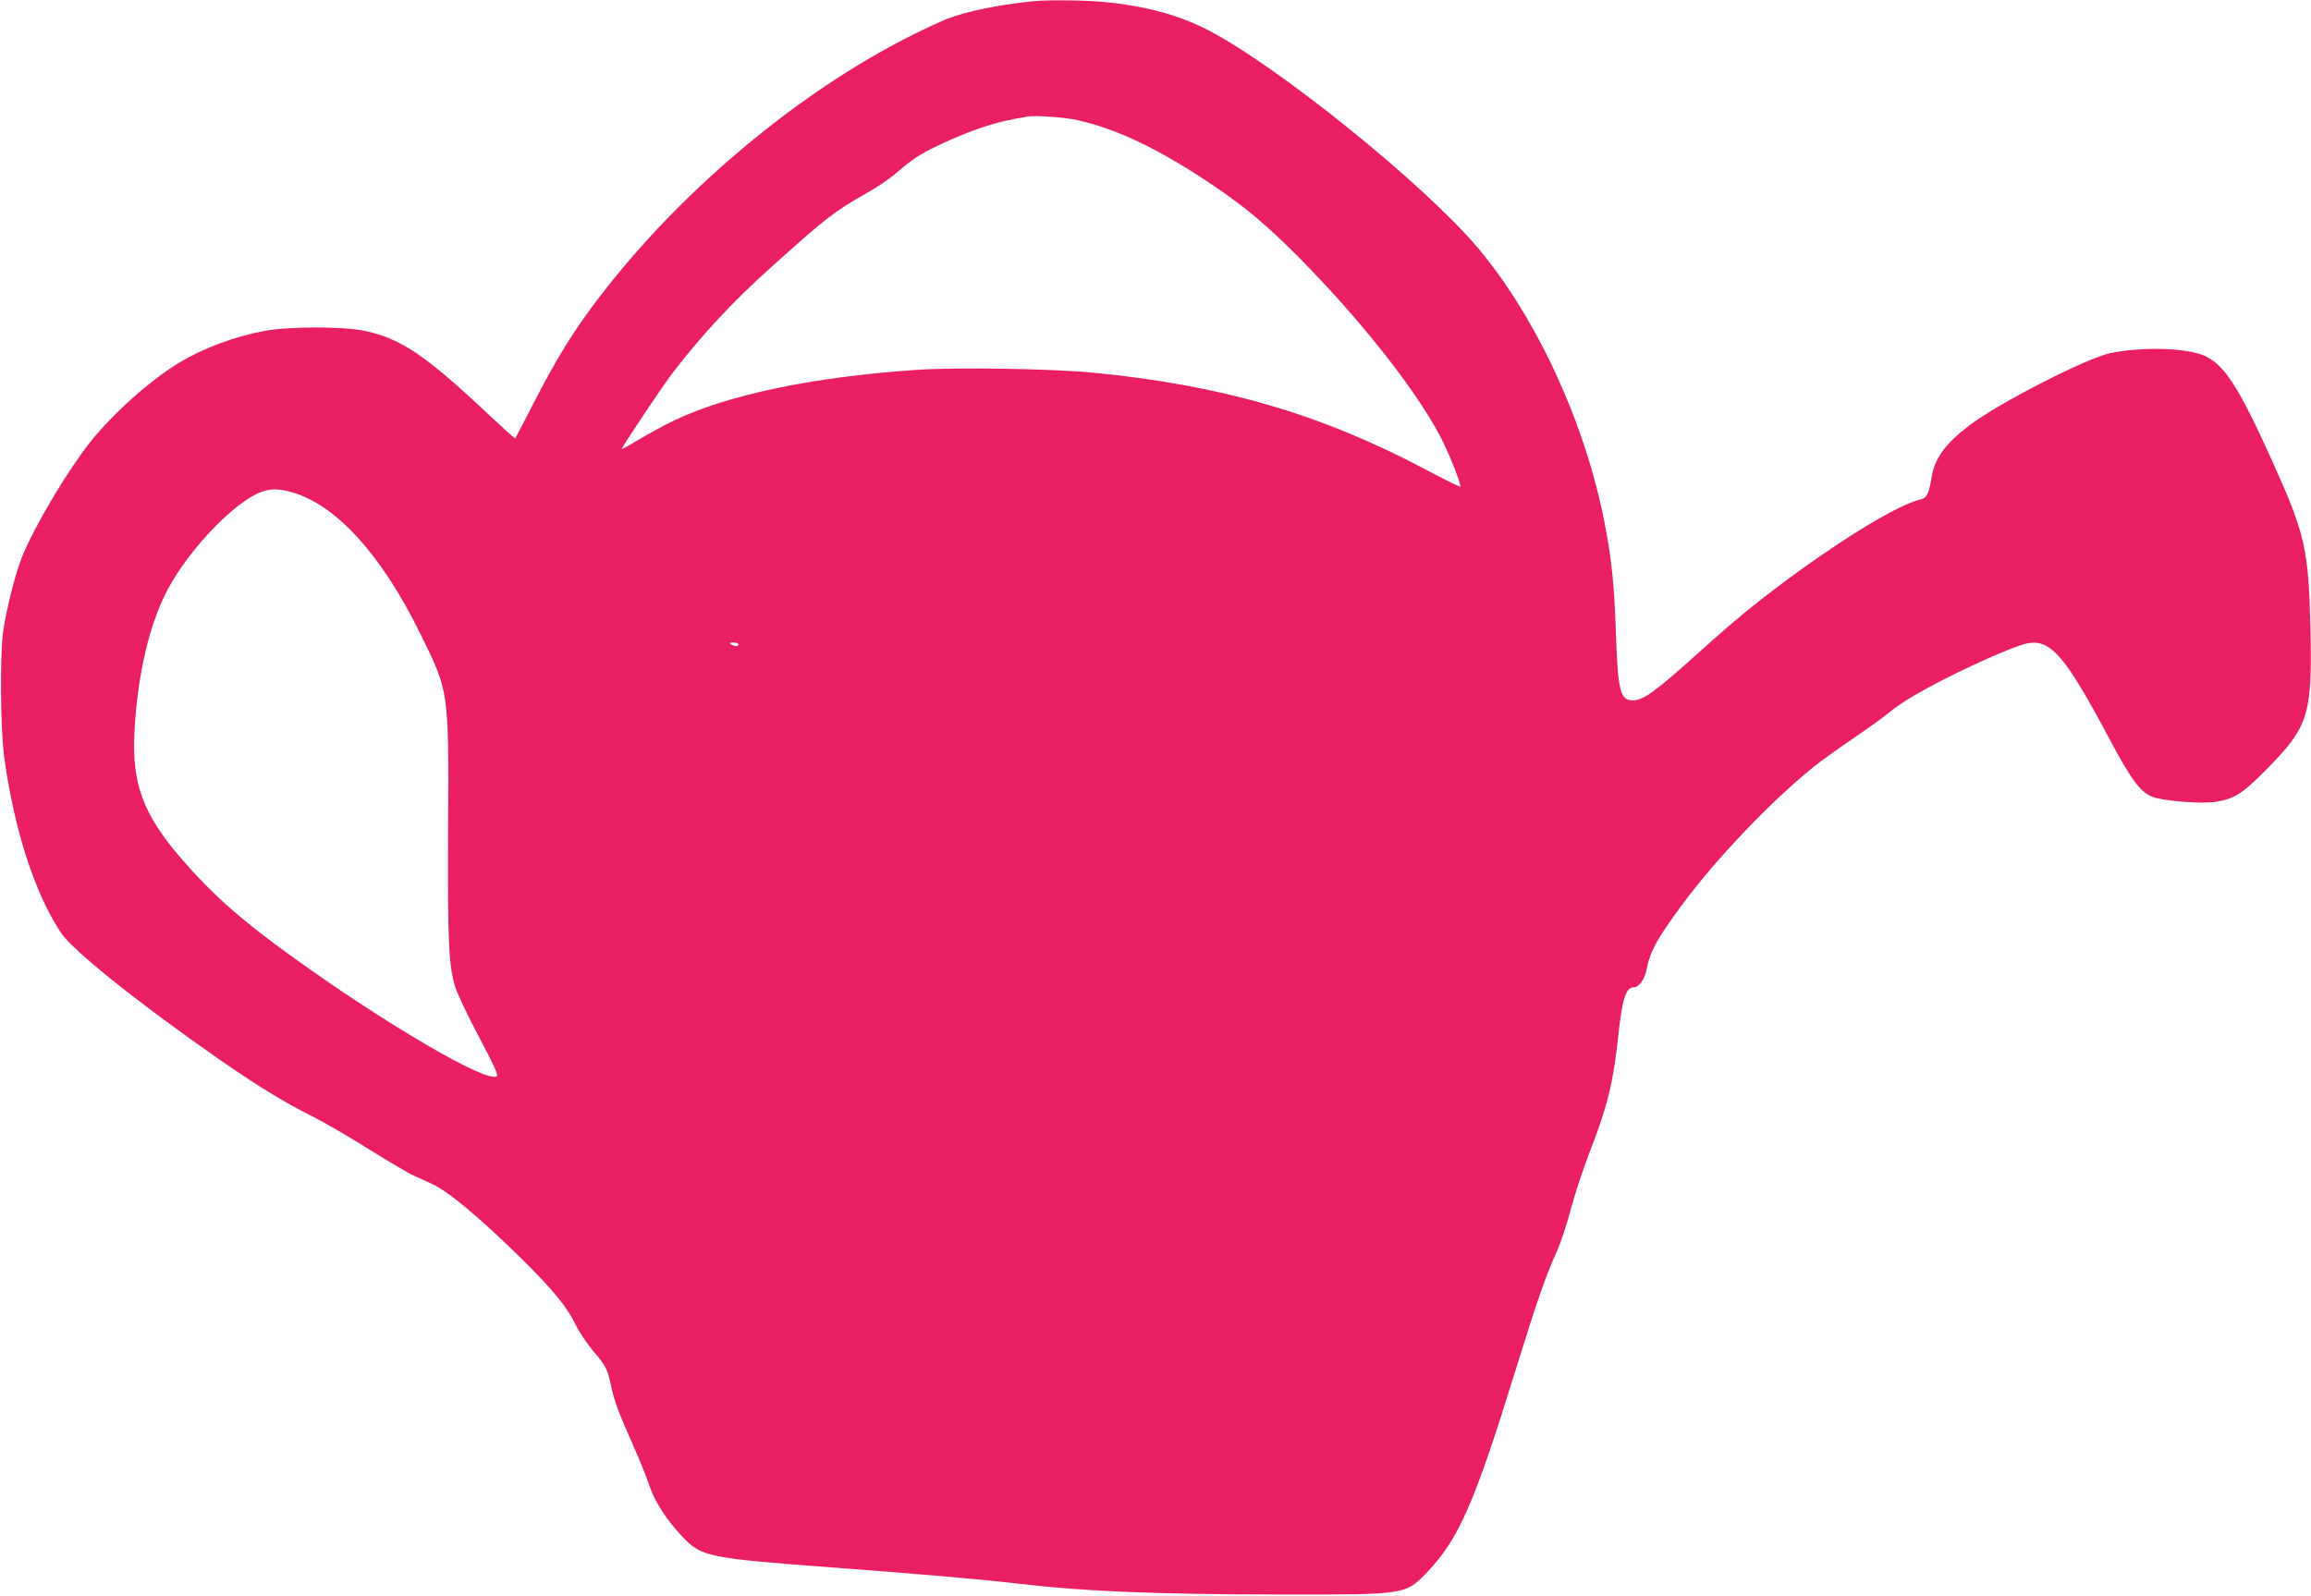 <?xml version="1.0" standalone="no"?>
<!DOCTYPE svg PUBLIC "-//W3C//DTD SVG 20010904//EN"
 "http://www.w3.org/TR/2001/REC-SVG-20010904/DTD/svg10.dtd">
<svg version="1.0" xmlns="http://www.w3.org/2000/svg"
 width="1280pt" height="884pt" viewBox="0 0 1280 884"
 preserveAspectRatio="xMidYMid meet">
<g transform="translate(0,884) scale(0.1,-0.1)"
fill="#e91e63" stroke="none">
<path d="M5730 8834 c-193 -19 -377 -56 -488 -100 -37 -15 -119 -53 -183 -85
-685 -341 -1394 -956 -1841 -1594 -87 -125 -163 -255 -266 -455 -52 -102 -97
-187 -98 -189 -2 -2 -65 55 -141 126 -354 334 -491 427 -693 470 -119 25 -416
25 -553 0 -167 -31 -337 -94 -472 -175 -159 -95 -369 -282 -496 -442 -126
-160 -300 -451 -374 -628 -38 -92 -86 -279 -107 -417 -19 -133 -16 -546 6
-705 55 -397 168 -748 313 -967 67 -101 442 -400 890 -711 196 -136 353 -232
493 -302 69 -34 214 -118 323 -187 110 -68 222 -135 250 -147 29 -13 72 -33
97 -44 88 -38 272 -192 498 -415 175 -173 253 -268 299 -364 19 -40 64 -107
100 -150 71 -84 78 -97 98 -194 17 -80 43 -150 125 -334 34 -76 72 -172 86
-213 28 -88 95 -191 182 -284 108 -114 139 -120 842 -173 494 -37 817 -65
1030 -90 358 -42 745 -58 1440 -59 699 -1 694 -2 816 125 173 183 258 374 484
1104 122 394 173 541 230 665 22 47 58 155 80 240 23 85 69 225 102 310 102
262 134 392 162 660 21 195 42 260 84 260 30 0 61 43 72 99 18 97 58 171 195
356 190 258 501 583 736 771 36 29 133 98 215 154 82 56 171 120 198 143 71
59 188 127 381 222 186 90 337 153 390 162 125 20 206 -75 446 -526 122 -229
173 -299 239 -325 61 -24 275 -41 355 -28 101 17 146 45 274 175 239 242 258
303 248 782 -10 438 -29 525 -206 918 -189 420 -270 547 -381 596 -100 44
-344 51 -520 15 -134 -28 -622 -278 -785 -403 -131 -100 -190 -182 -206 -283
-14 -89 -27 -117 -58 -124 -119 -26 -416 -204 -751 -452 -167 -124 -284 -220
-465 -383 -261 -235 -322 -279 -383 -279 -68 0 -81 52 -92 375 -9 274 -25 420
-66 625 -109 548 -376 1122 -697 1505 -298 354 -1116 1014 -1503 1212 -159 81
-341 130 -568 152 -101 10 -302 12 -386 5z m240 -660 c224 -51 458 -164 755
-365 168 -113 294 -219 462 -388 335 -337 643 -724 786 -991 48 -89 123 -277
115 -286 -3 -2 -91 41 -196 97 -580 307 -1128 466 -1844 535 -224 21 -749 30
-968 15 -570 -38 -1049 -138 -1345 -280 -55 -26 -142 -74 -194 -105 -51 -31
-95 -55 -97 -53 -4 4 235 363 286 427 165 213 331 391 535 574 311 280 353
313 542 420 56 31 132 84 170 118 37 33 93 75 123 92 84 49 247 121 352 154
81 26 118 35 238 56 43 8 212 -4 280 -20z m-4361 -2059 c248 -66 503 -345 721
-790 157 -318 156 -313 152 -1071 -3 -633 3 -761 39 -882 12 -37 70 -161 131
-275 77 -145 108 -211 100 -219 -45 -45 -609 283 -1130 659 -287 206 -451 352
-621 550 -210 244 -272 414 -256 703 17 318 85 603 188 792 123 225 369 479
515 533 49 18 95 18 161 0z m2481 -845 c0 -13 -20 -13 -40 0 -12 8 -9 10 13
10 15 0 27 -4 27 -10z"/>
</g>
</svg>
